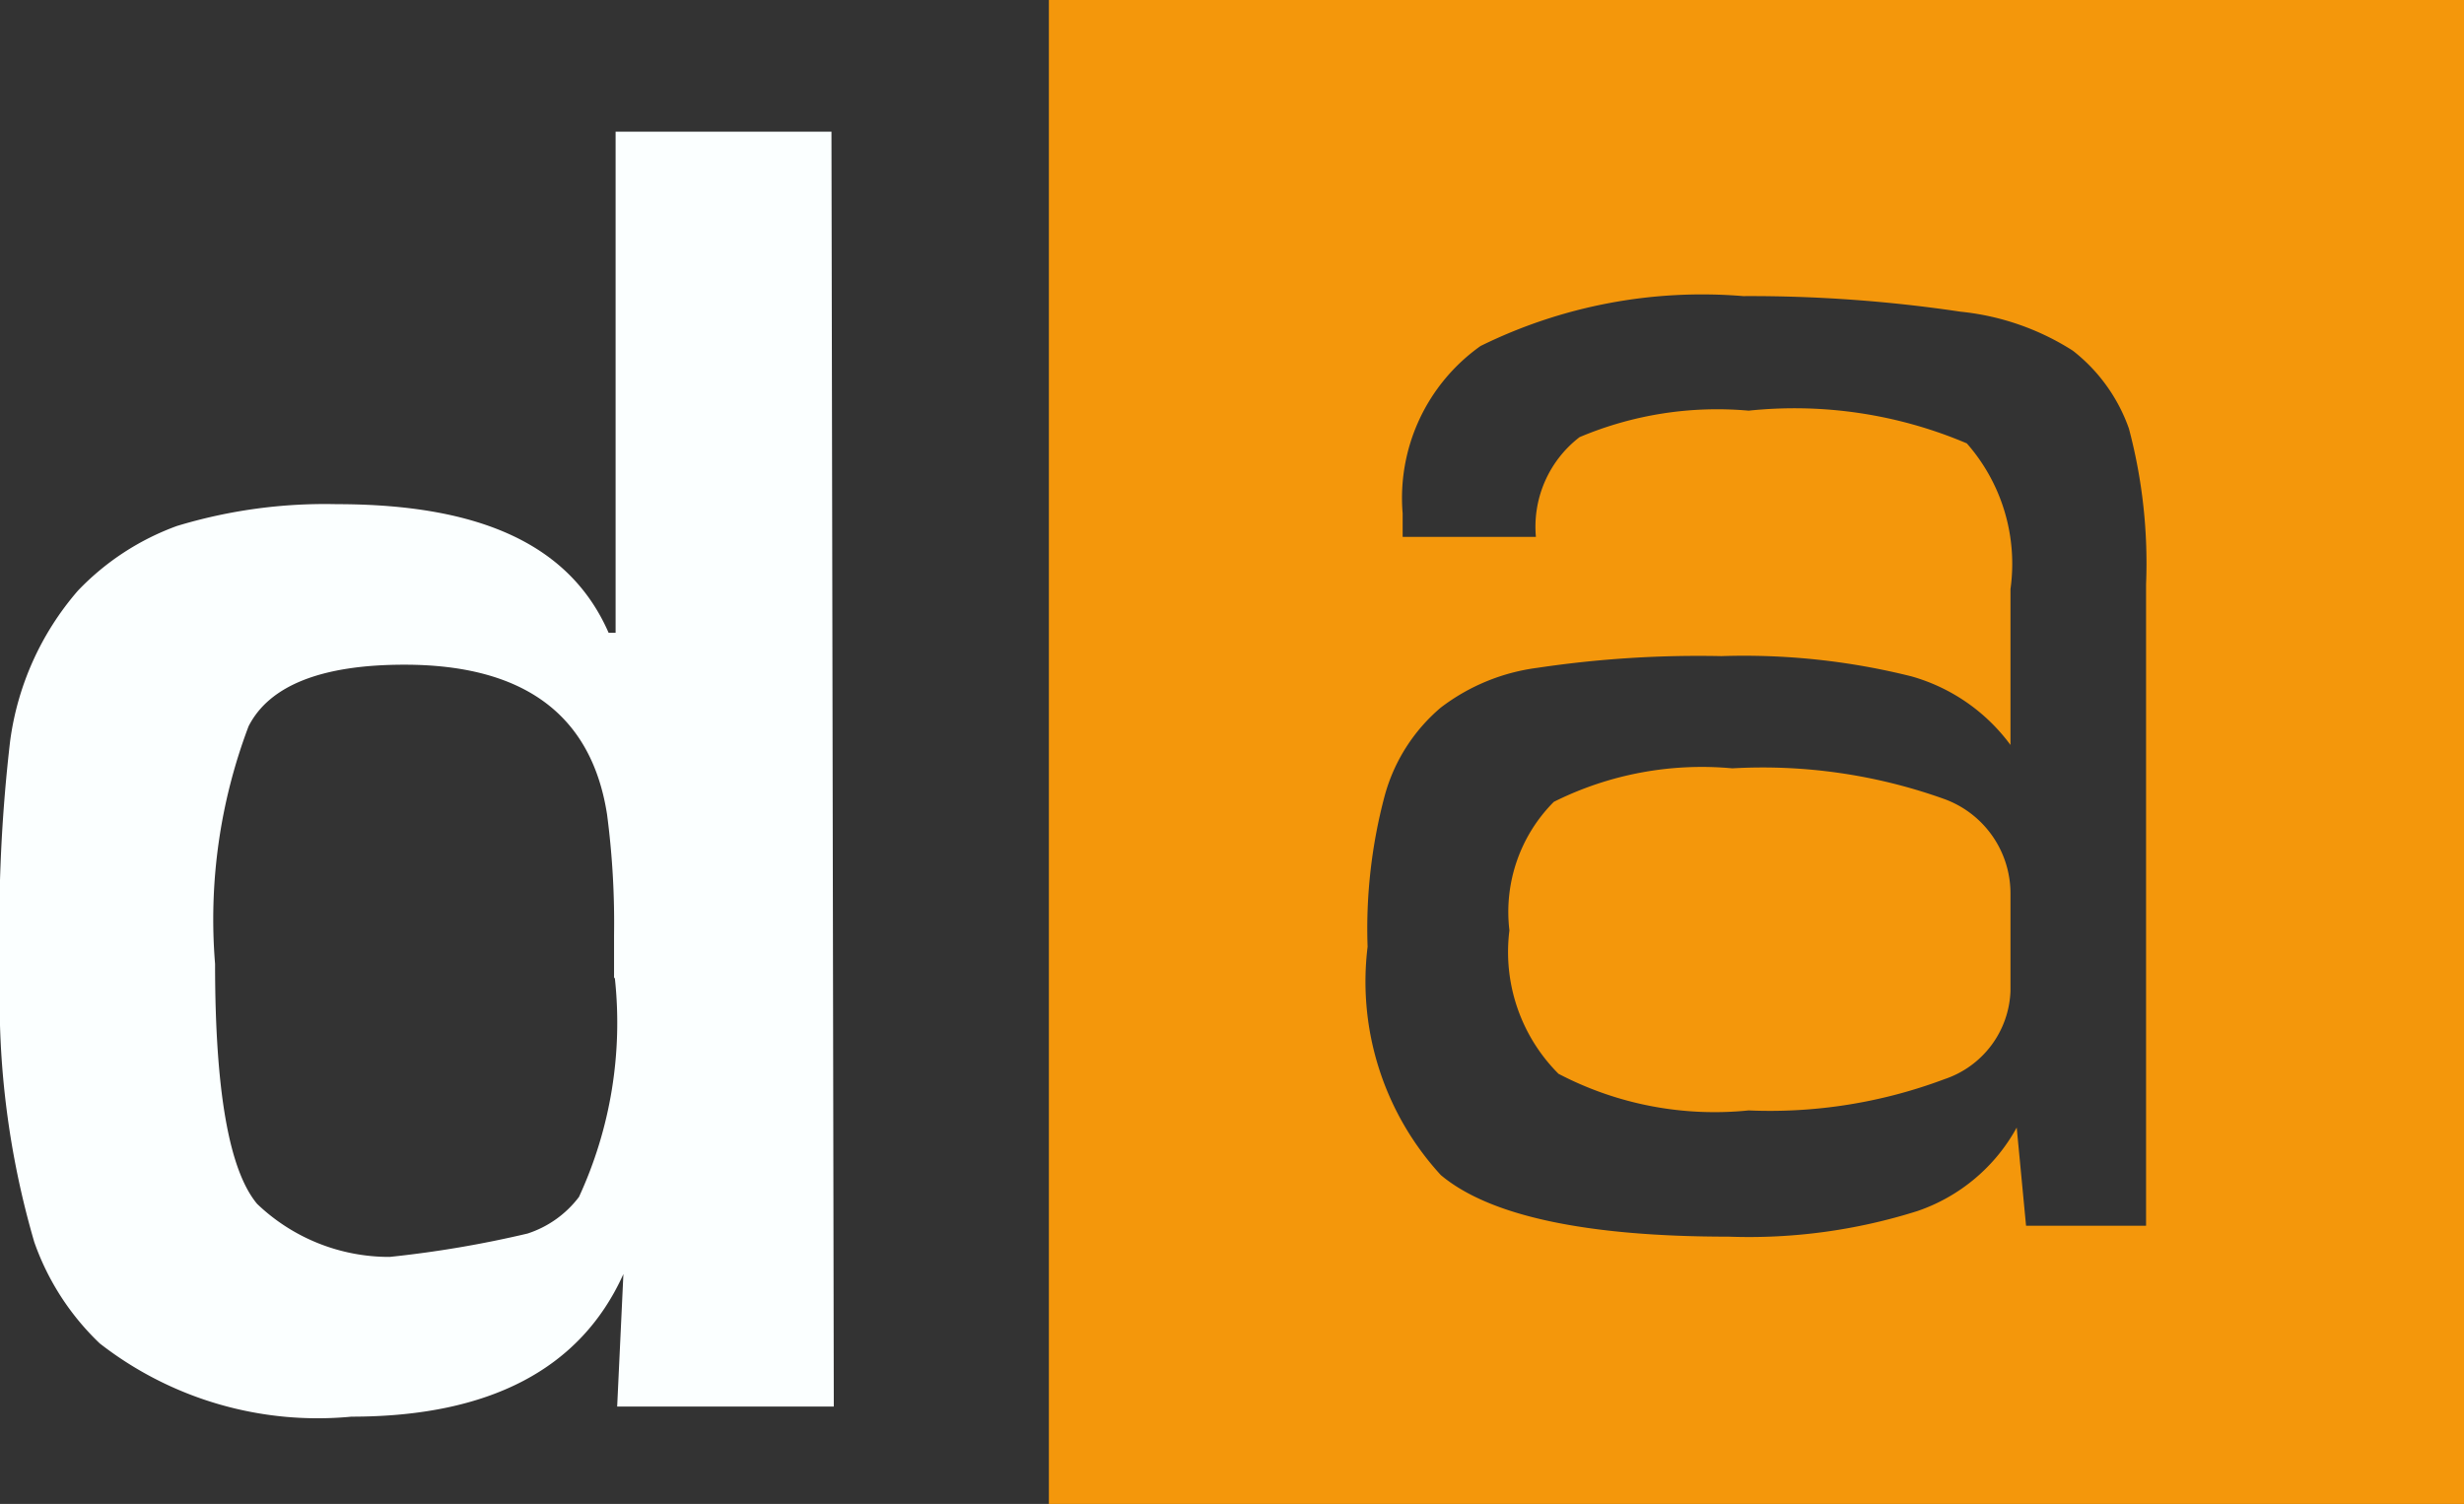 <svg xmlns="http://www.w3.org/2000/svg" id="Layer_1" data-name="Layer 1" viewBox="0 0 31.62 19.3"><rect x="0" y="0" width="31.62" height="19.3" fill="#333333" stroke="none"/><defs><style>.cls-1{fill:#fbffff;}.cls-2{fill:#f4970b;fill-rule:evenodd;}</style></defs><path class="cls-1" d="M7.88,12.55V12a10.66,10.66,0,0,0-.09-1.55c-.2-1.28-1.07-1.92-2.6-1.92-1.05,0-1.73.26-2,.79a7,7,0,0,0-.43,3.05c0,1.63.18,2.65.54,3.08A2.45,2.45,0,0,0,5,16.13a14,14,0,0,0,1.77-.3,1.35,1.35,0,0,0,.66-.47,5.33,5.33,0,0,0,.46-2.81m2.81,5.5H7.92L8,16.35H8c-.55,1.22-1.72,1.83-3.49,1.83a4.55,4.55,0,0,1-3.23-.94,3.31,3.31,0,0,1-.84-1.3A11.08,11.08,0,0,1,0,12.51a20.74,20.74,0,0,1,.13-3A3.69,3.69,0,0,1,1,7.58a3.33,3.33,0,0,1,1.27-.83,6.54,6.54,0,0,1,2.05-.28c1.86,0,3,.53,3.49,1.65h.09V1.69h2.77Z"></path><path class="cls-2" d="M25.88,14.47a2.3,2.3,0,0,1-1.27,1.07,7.17,7.17,0,0,1-2.43.33c-1.84,0-3.07-.27-3.69-.79a3.67,3.67,0,0,1-.94-2.93,6.62,6.62,0,0,1,.22-1.94,2.26,2.26,0,0,1,.72-1.13,2.59,2.59,0,0,1,1.24-.51,14,14,0,0,1,2.36-.15,8.84,8.84,0,0,1,2.44.26,2.38,2.38,0,0,1,1.27.88v-2a2.34,2.34,0,0,0-.56-1.87,5.65,5.65,0,0,0-2.8-.42,4.54,4.54,0,0,0-2.17.34,1.45,1.45,0,0,0-.56,1.28H18V6.59a2.39,2.39,0,0,1,1-2.15,6.43,6.43,0,0,1,3.37-.64A18.29,18.29,0,0,1,25.16,4a3.29,3.29,0,0,1,1.44.5,2.19,2.19,0,0,1,.72,1,6.73,6.73,0,0,1,.22,2v8.23H26Zm-.08-1.75V11.48a1.29,1.29,0,0,0-.86-1.23,6.91,6.91,0,0,0-2.71-.39,4.25,4.25,0,0,0-2.29.43,2,2,0,0,0-.57,1.65A2.21,2.21,0,0,0,20,13.78a4.32,4.32,0,0,0,2.44.47,6.37,6.37,0,0,0,2.51-.4A1.24,1.24,0,0,0,25.8,12.72ZM13.46,19.3H31.62V0H13.46Z"></path></svg>